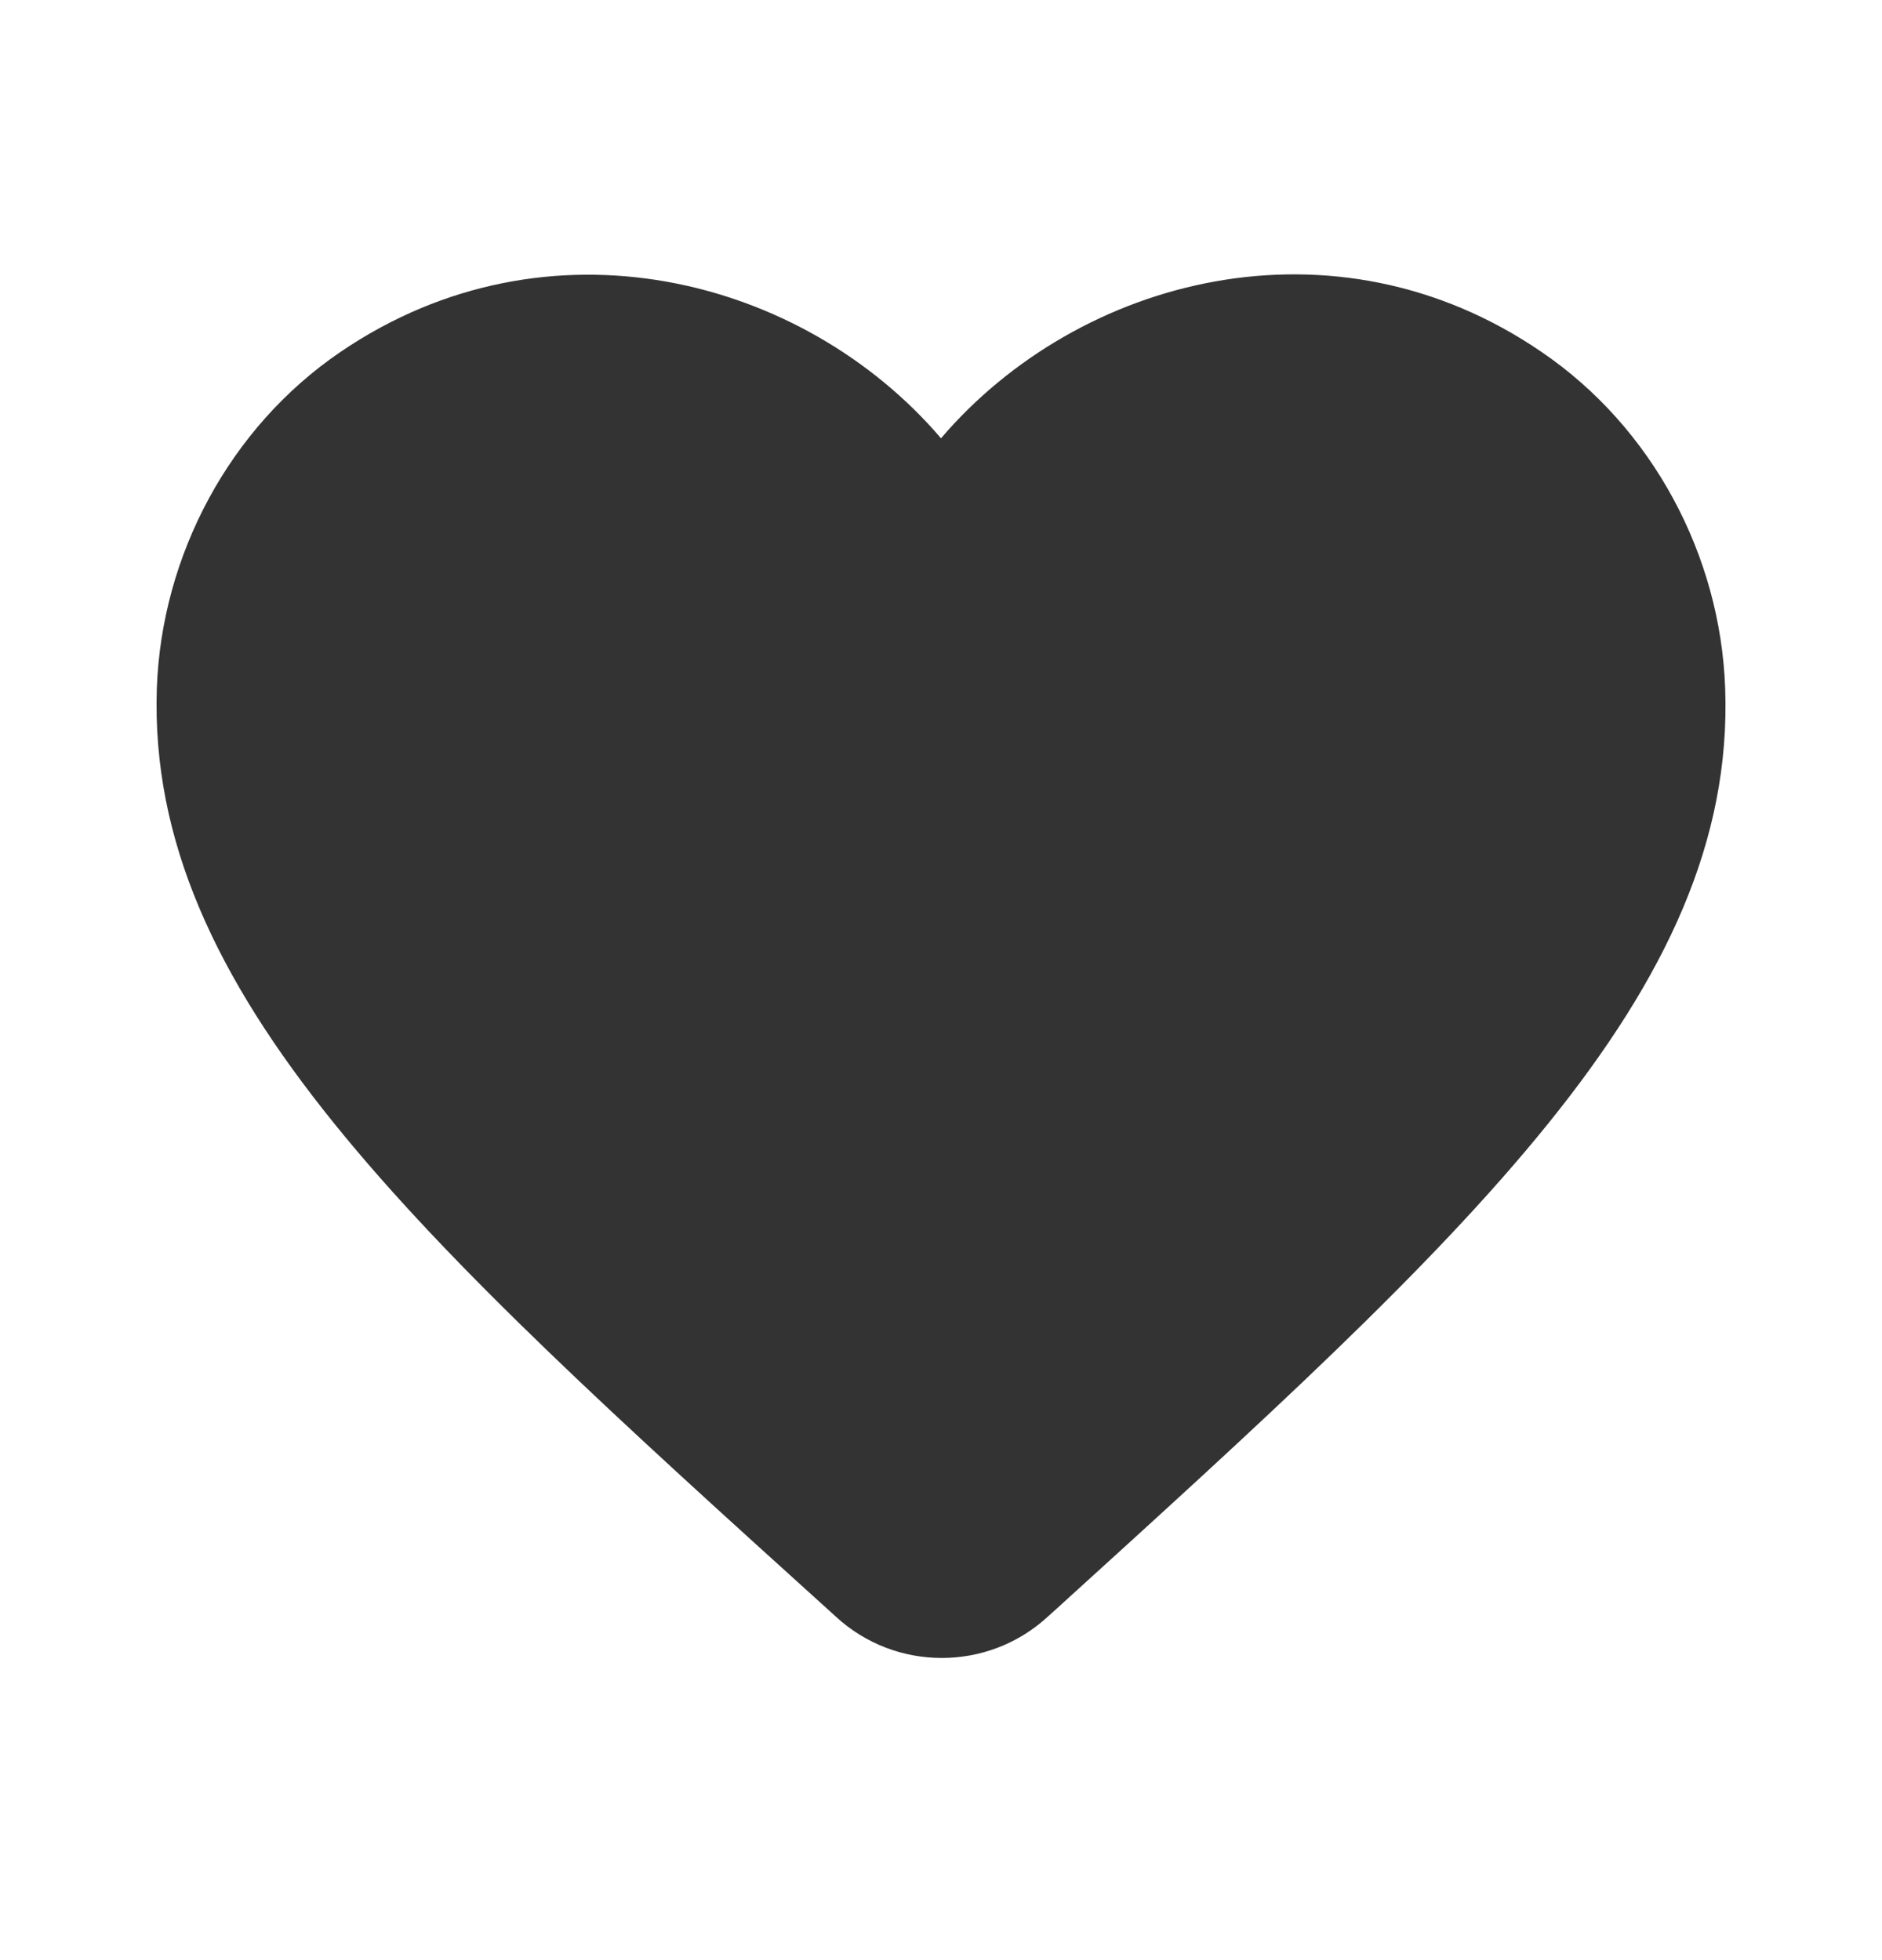 <svg width="24" height="25" viewBox="0 0 24 25" fill="none" xmlns="http://www.w3.org/2000/svg">
<g id="Icon Health" clip-path="url(#clip0_655_2241)">
<path id="Vector" d="M13.35 20.63C12.59 21.32 11.42 21.32 10.66 20.62L10.55 20.52C5.3 15.77 1.87 12.66 2 8.78C2.06 7.08 2.93 5.45 4.34 4.49C6.98 2.69 10.24 3.53 12 5.59C13.76 3.53 17.02 2.68 19.66 4.49C21.07 5.45 21.94 7.08 22 8.78C22.14 12.66 18.7 15.77 13.45 20.54L13.35 20.63Z" fill="#333333"/>
</g>
<defs>
<clipPath id="clip0_655_2241">
<rect width="24" height="24" fill="white" transform="translate(0 0.5)"/>
</clipPath>
</defs>
</svg>
